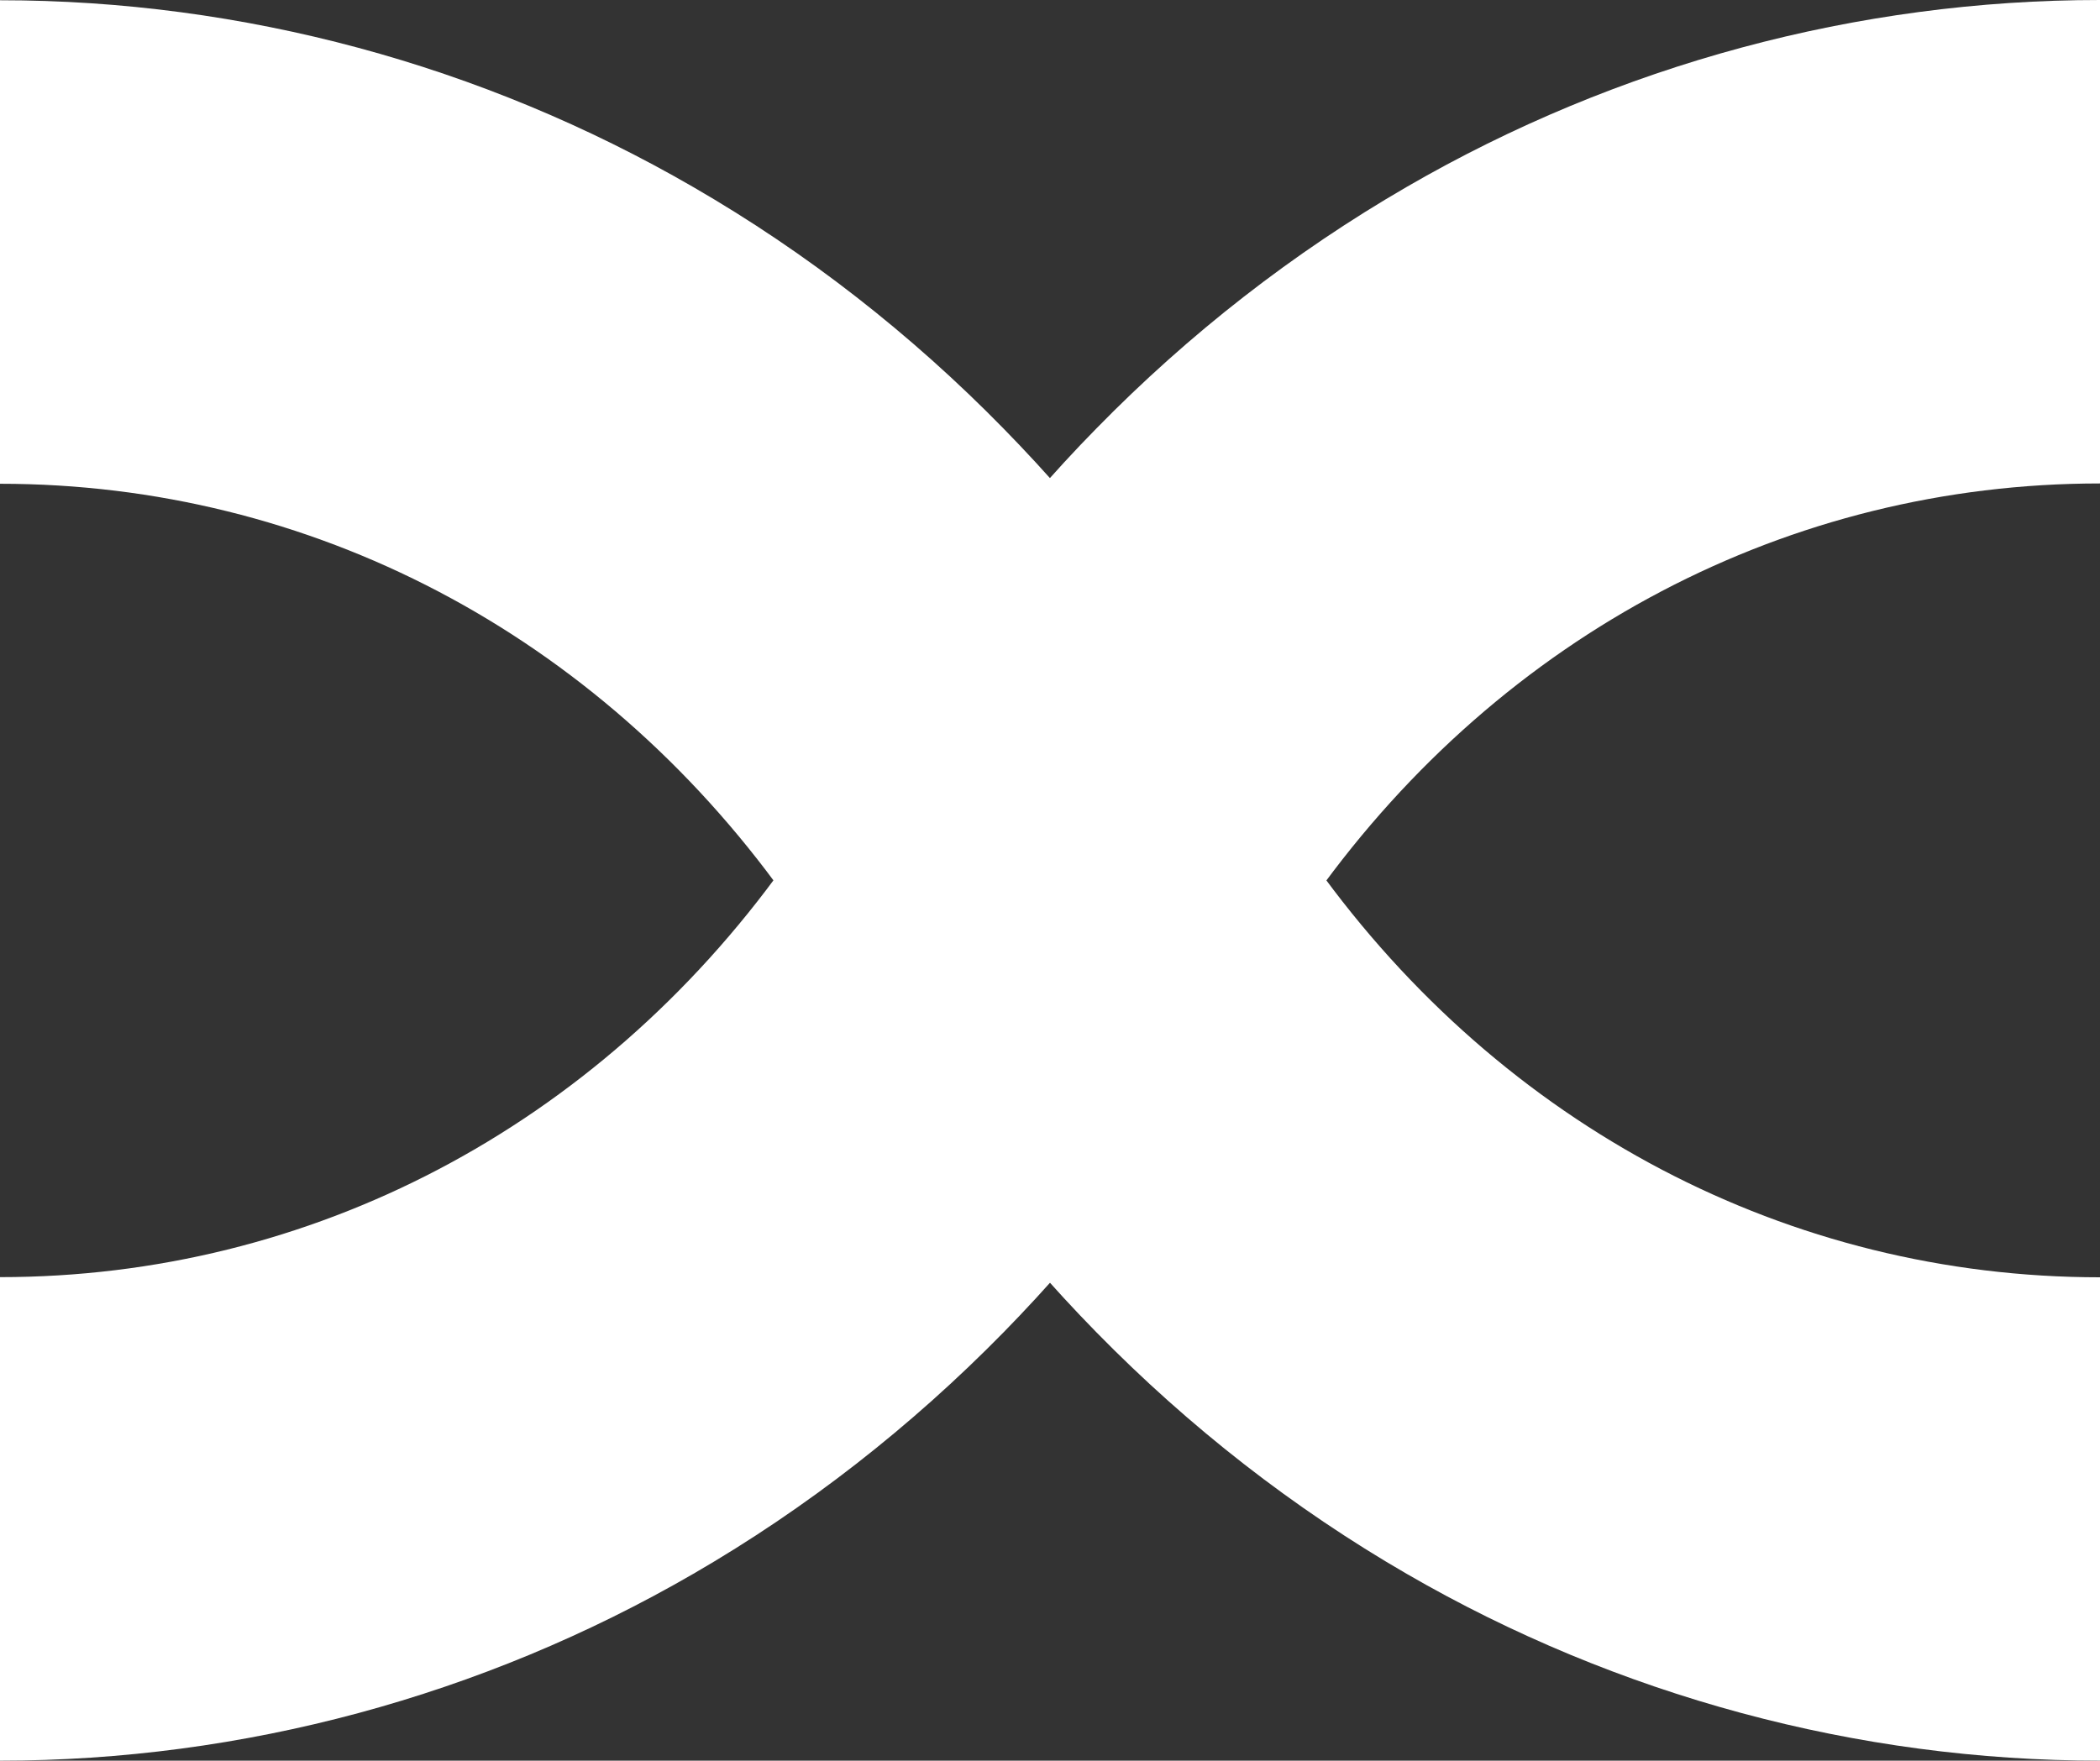 <svg width="471" height="395" viewBox="0 0 471 395" fill="none" xmlns="http://www.w3.org/2000/svg">
<rect x="0" y="0" width="471" height="395" fill="#333333" stroke="none"/>
<path d="M471 0C416.621 0 362.862 14.493 315.495 41.938C290.128 56.63 266.702 74.855 245.889 96.141C240.991 101.123 236.196 106.341 231.607 111.667C216.26 129.493 202.648 149.058 191.219 169.801C187.163 177.246 182.66 184.511 177.847 191.449C177.211 192.355 176.61 193.261 175.922 194.149C133.832 252.862 69.709 286.522 0 286.522V395C54.379 395 108.138 380.507 155.505 353.08C180.821 338.424 204.246 320.163 225.111 298.877C230.009 293.877 234.804 288.659 239.41 283.351C254.775 265.507 268.335 245.978 279.764 225.217L280.52 223.877C284.387 216.884 288.65 210.072 293.135 203.587C293.771 202.699 294.407 201.775 295.077 200.833C337.15 142.138 401.291 108.46 471 108.46V0Z" fill="white"/>
<path d="M471 286.557C401.291 286.557 337.15 252.88 295.043 194.166C294.424 193.278 293.771 192.391 293.135 191.431C288.34 184.546 283.837 177.264 279.781 169.8C268.352 149.075 254.758 129.528 239.393 111.684C234.804 106.394 230.009 101.177 225.111 96.177C204.298 74.891 180.889 56.648 155.505 41.974C108.138 14.546 54.379 0.054 0 0.054V108.532C69.709 108.532 133.85 142.191 175.957 200.905C176.61 201.793 177.229 202.717 177.865 203.604C182.385 210.108 186.647 216.938 190.462 223.858L191.27 225.271C202.682 245.978 216.26 265.507 231.607 283.369C236.179 288.659 240.991 293.876 245.889 298.876C266.737 320.162 290.162 338.423 315.495 353.079C362.862 380.507 416.621 394.999 471 394.999V286.557Z" fill="white"/>
</svg>
